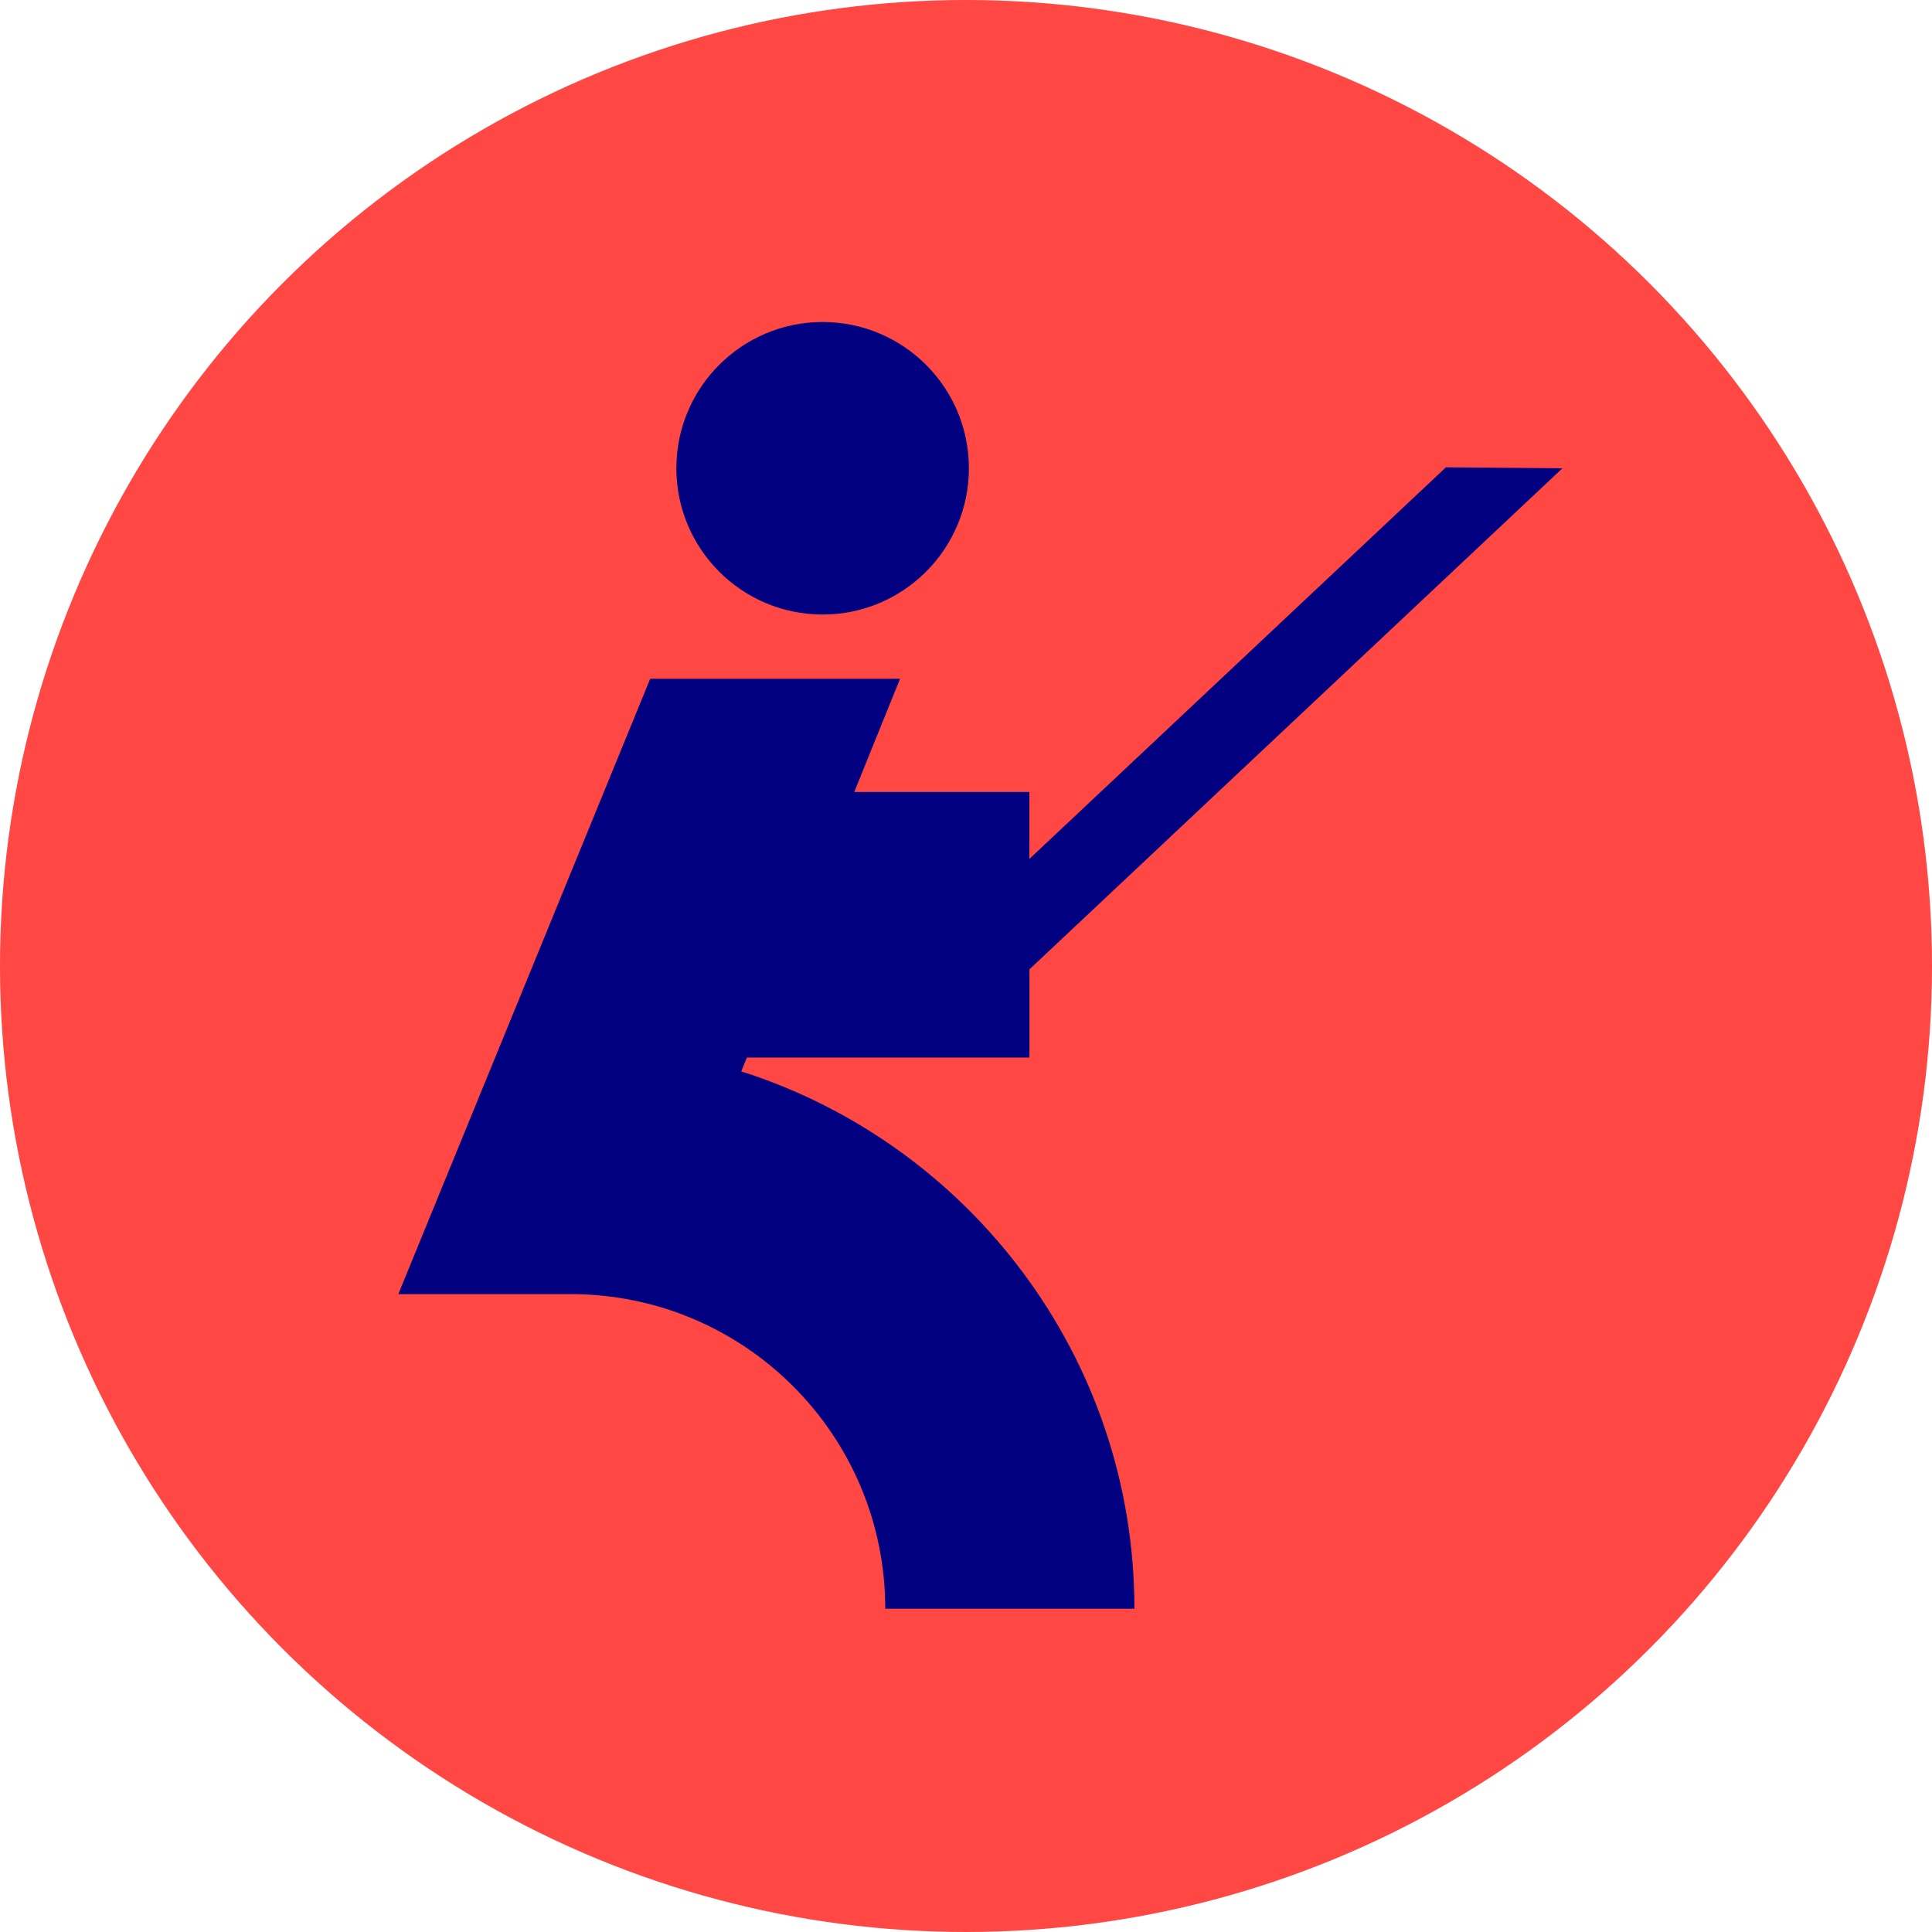 <?xml version="1.0" encoding="UTF-8"?>
<svg id="Gerätegestützte_Krankengymnastik" xmlns="http://www.w3.org/2000/svg" width="24" height="24" version="1.1" viewBox="0 0 24 24">
  <circle fill="#ff4743" cx="12" cy="12" r="12"/>
  <path fill="#000080" d="M14.092,19.984h-3.095c0-2.157-1.747-3.905-3.903-3.908h-2.146l3.129-7.644h3.104l-.569,1.406h2.175v.832l5.175-4.865,1.447.012-6.621,6.225v1.095h-3.51l-.07.172c2.829.9,4.884,3.551,4.884,6.674h0ZM10.219,7.634c1.003,0,1.817-.813,1.817-1.817s-.813-1.817-1.817-1.817-1.817.814-1.817,1.817.813,1.817,1.817,1.817Z"/>
</svg>